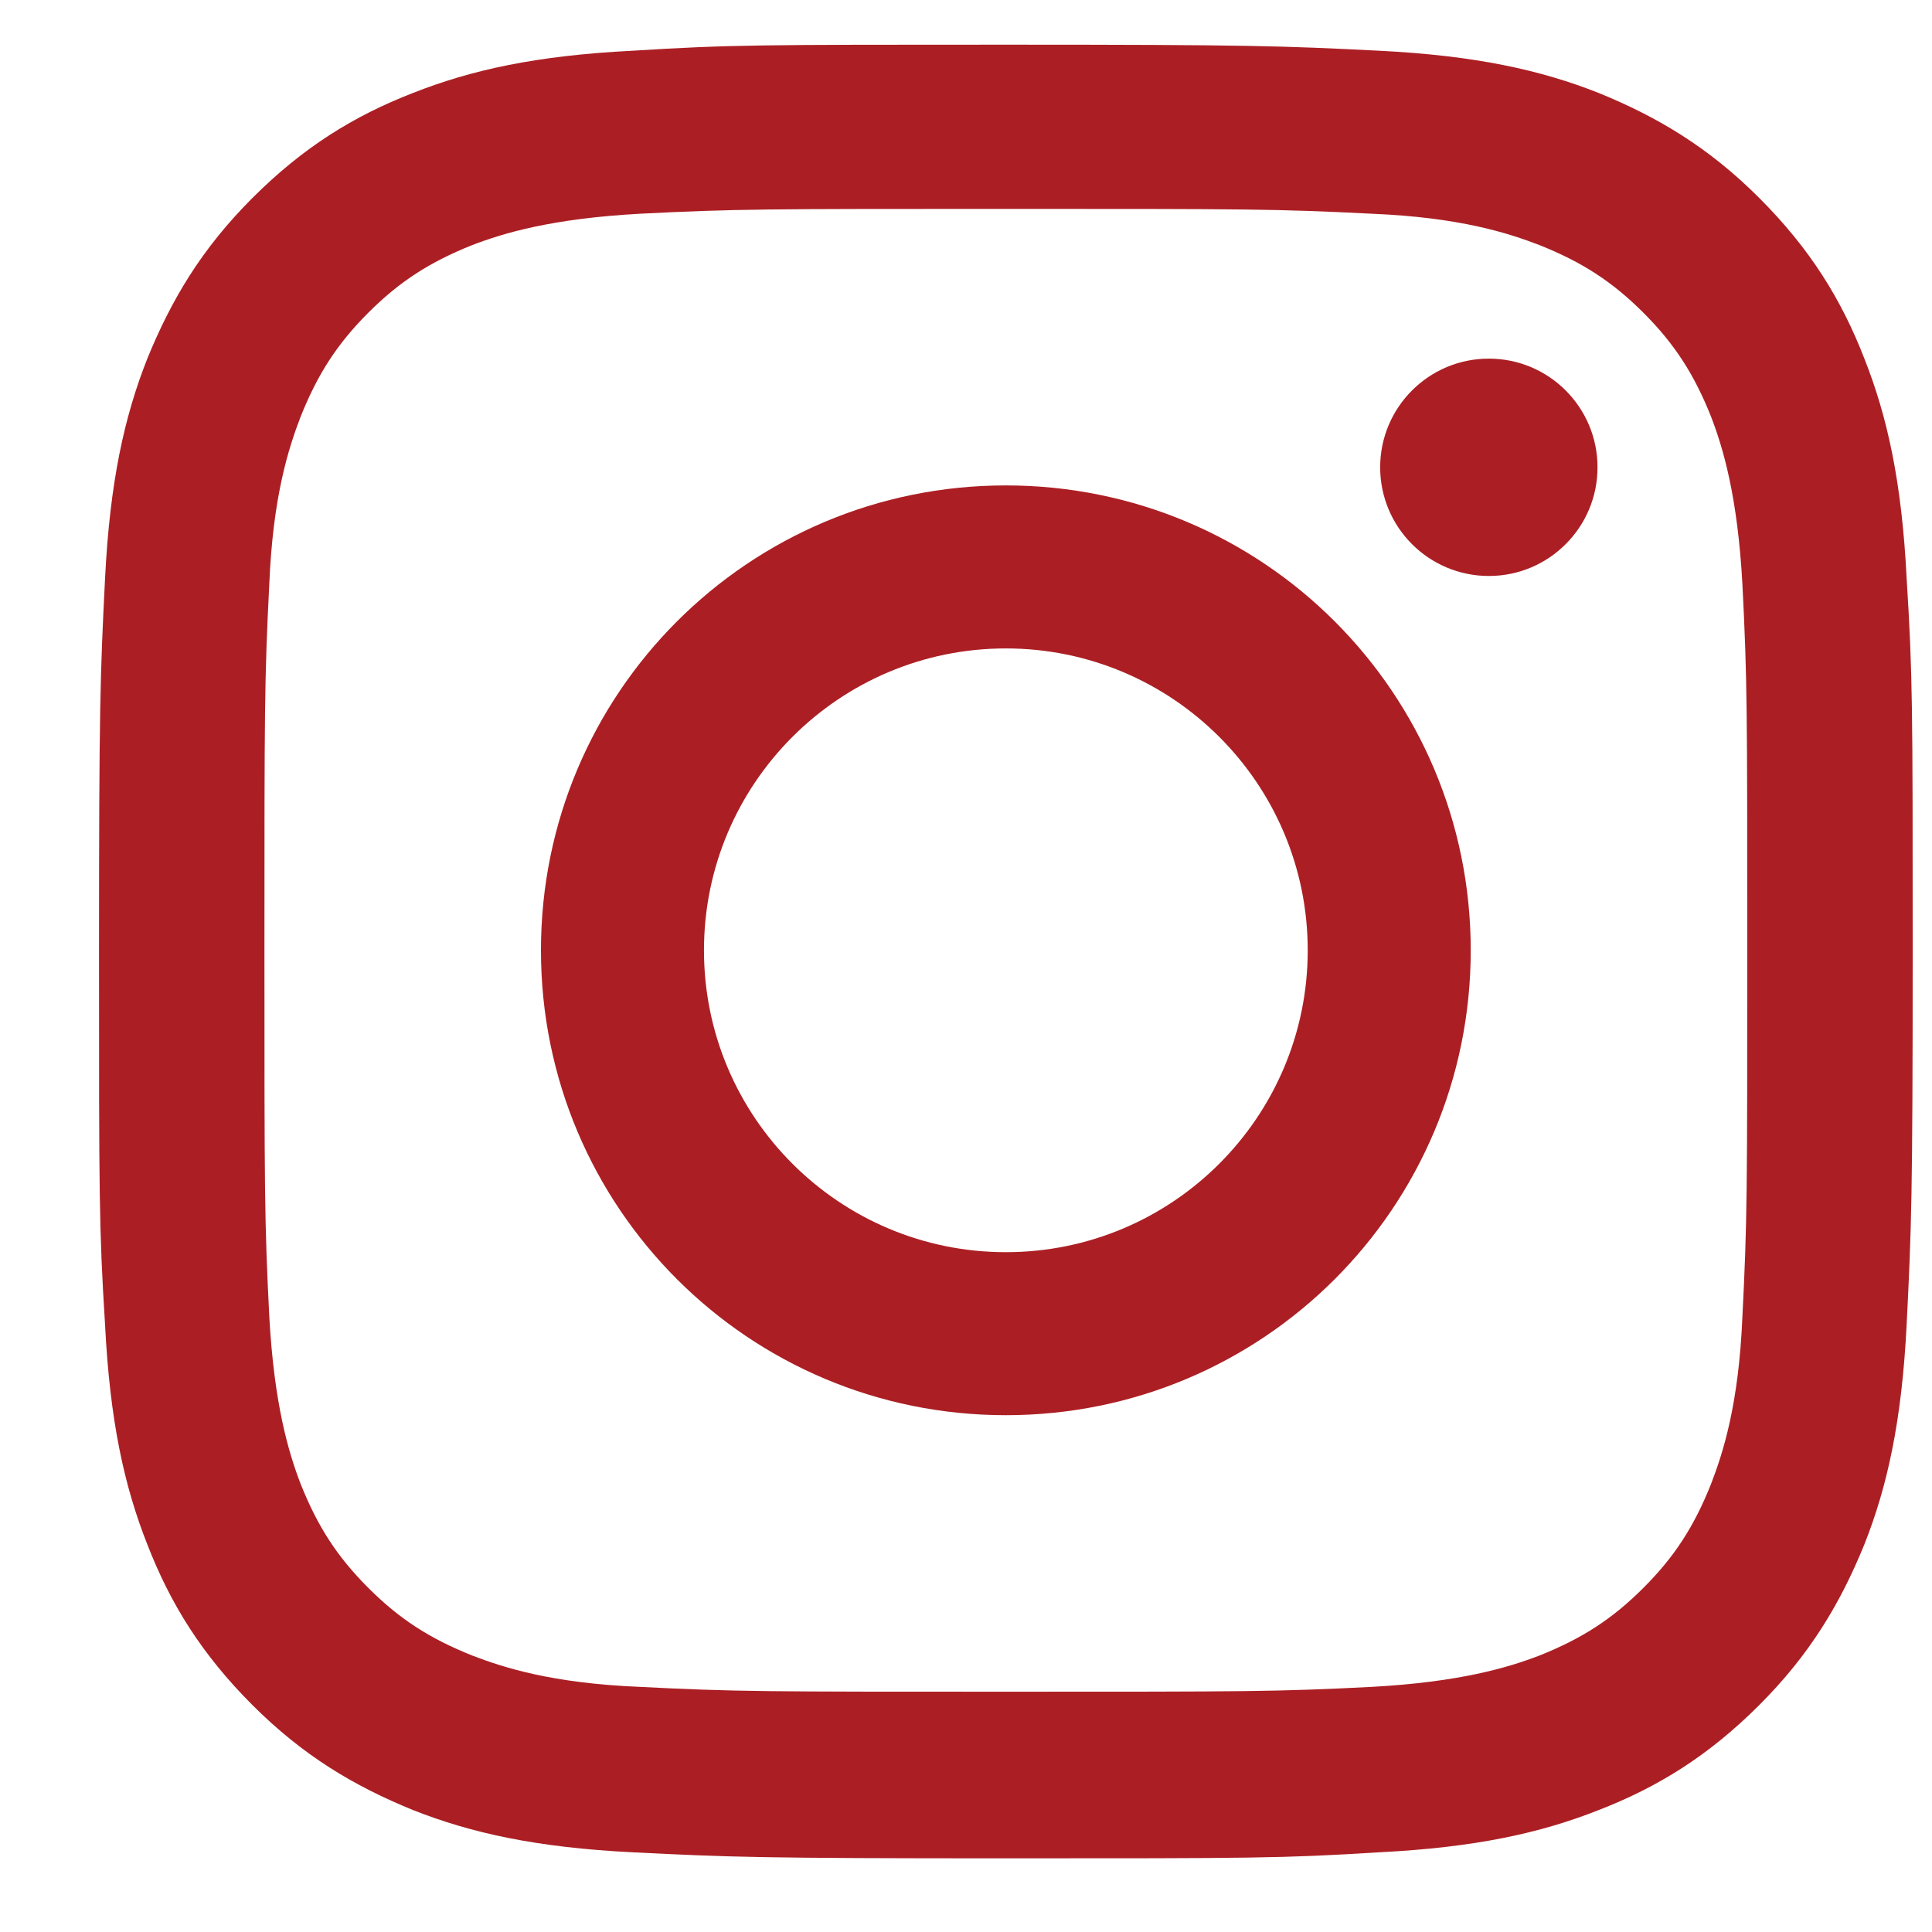 <?xml version="1.0" encoding="UTF-8"?>
<svg xmlns="http://www.w3.org/2000/svg" version="1.1" viewBox="0 0 16 16">
  <defs>
    <style>
      .cls-1 {
        fill: #ab1f24;
      }
    </style>
  </defs>
  <!-- Generator: Adobe Illustrator 28.6.0, SVG Export Plug-In . SVG Version: 1.2.0 Build 709)  -->
  <g>
    <g id="_レイヤー_1" data-name="レイヤー_1">
      <g>
        <path class="cls-1" d="M8.33,1.73c2,0,2.24,0,3.03.04.73.03,1.13.16,1.39.26.35.14.6.3.86.56.26.26.42.51.56.86.1.26.22.66.26,1.39.04.79.04,1.03.04,3.03s0,2.24-.04,3.03c-.03.73-.16,1.13-.26,1.39-.14.35-.3.6-.56.86s-.51.42-.86.56c-.26.1-.66.22-1.39.26-.79.04-1.03.04-3.03.04s-2.24,0-3.03-.04c-.73-.03-1.13-.16-1.39-.26-.35-.14-.6-.3-.86-.56-.26-.26-.42-.51-.56-.86-.1-.26-.22-.66-.26-1.39-.04-.79-.04-1.03-.04-3.03s0-2.24.04-3.03c.03-.73.16-1.13.26-1.39.14-.35.3-.6.56-.86s.51-.42.86-.56c.26-.1.66-.22,1.39-.26.79-.04,1.03-.04,3.03-.04M8.33.37c-2.04,0-2.29,0-3.09.05-.8.04-1.34.16-1.82.35-.49.19-.91.45-1.33.87-.42.42-.67.84-.87,1.33-.19.48-.31,1.02-.35,1.82-.04.8-.05,1.06-.05,3.09s0,2.29.05,3.09c.04.8.16,1.34.35,1.82.19.49.45.91.87,1.33.42.42.84.67,1.33.87.48.19,1.02.31,1.82.35.8.04,1.06.05,3.09.05s2.29,0,3.09-.05c.8-.04,1.34-.16,1.82-.35.49-.19.91-.45,1.33-.87.42-.42.67-.84.87-1.33.19-.48.31-1.02.35-1.82.04-.8.05-1.06.05-3.09s0-2.29-.05-3.09c-.04-.8-.16-1.34-.35-1.82-.19-.49-.45-.91-.87-1.33-.42-.42-.84-.67-1.33-.87-.48-.19-1.02-.31-1.82-.35-.8-.04-1.06-.05-3.09-.05h0Z"/>
        <path class="cls-1" d="M8.33,4.02c-2.13,0-3.85,1.72-3.85,3.85s1.72,3.85,3.85,3.85,3.85-1.72,3.85-3.85-1.72-3.85-3.85-3.85ZM8.33,10.37c-1.38,0-2.5-1.12-2.5-2.5s1.12-2.5,2.5-2.5,2.5,1.12,2.5,2.5-1.12,2.5-2.5,2.5Z"/>
        <circle class="cls-1" cx="12.33" cy="3.87" r=".9"/>
      </g>
    </g>
  </g>
</svg>